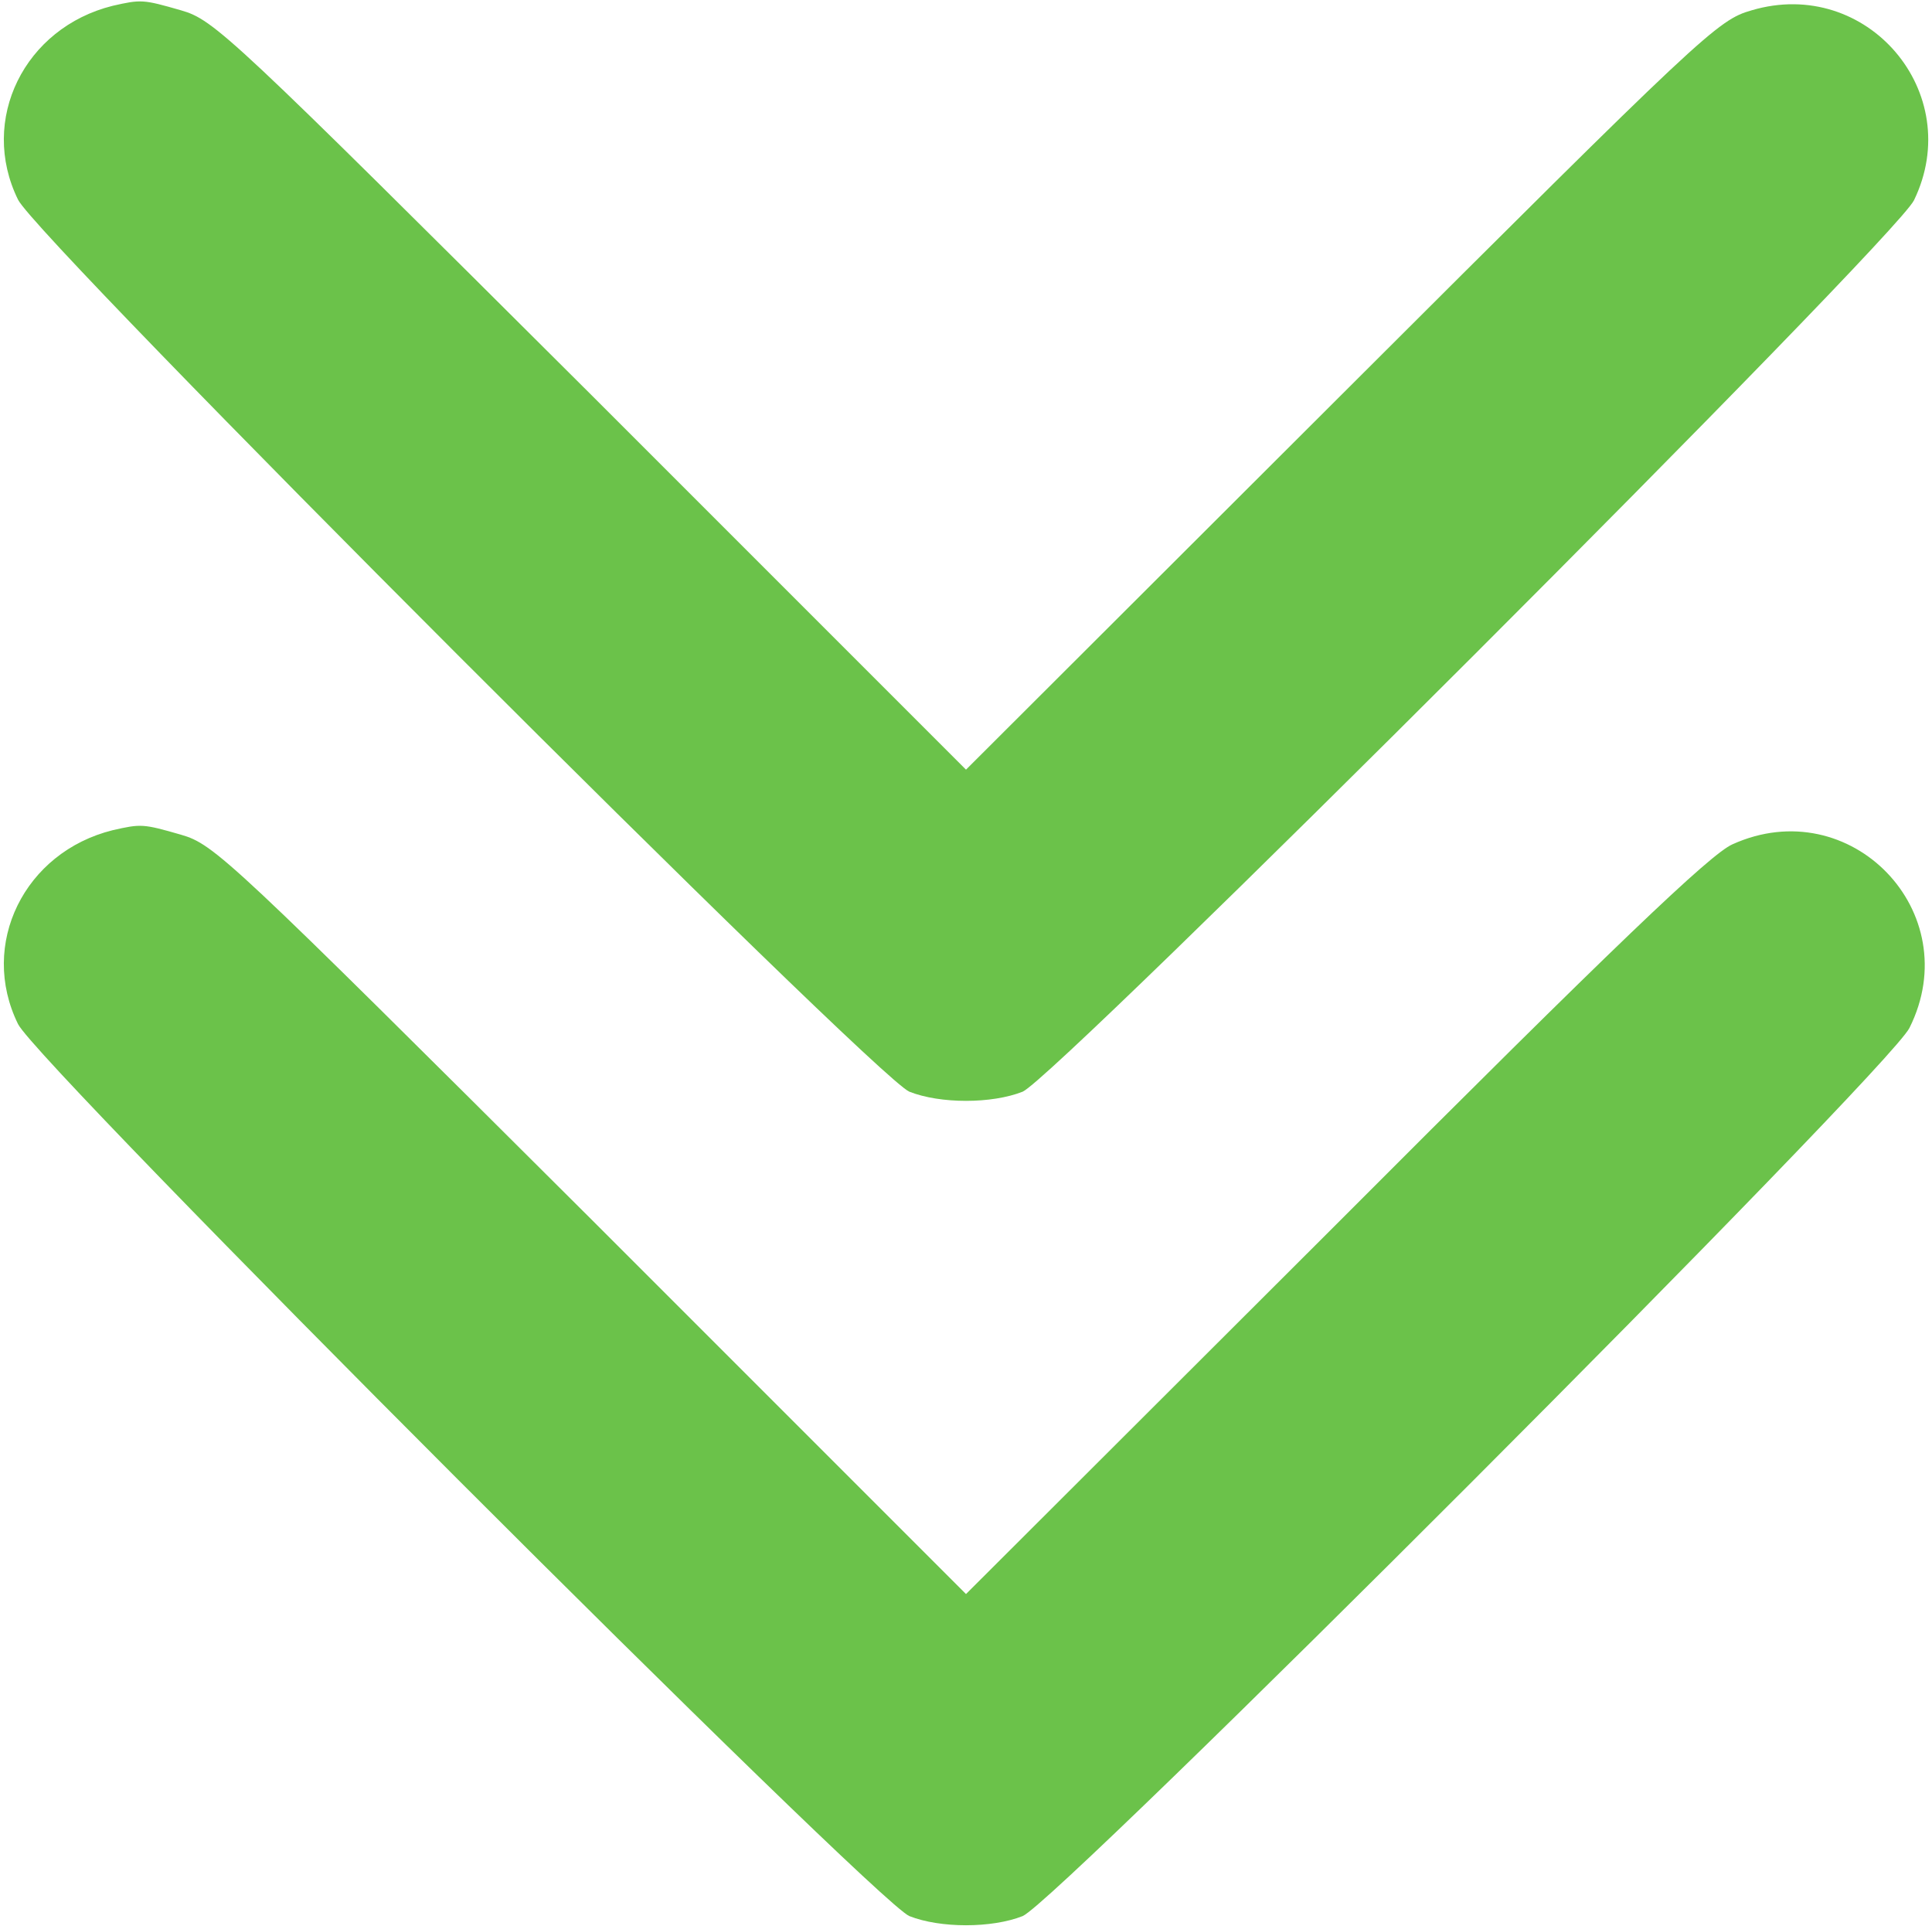 <?xml version="1.0" encoding="UTF-8"?>
<svg width="300px" height="299px" viewBox="0 0 300 299" version="1.1" xmlns="http://www.w3.org/2000/svg" xmlns:xlink="http://www.w3.org/1999/xlink" xmlns:sketch="http://www.bohemiancoding.com/sketch/ns">
    <g id="Page-1" stroke="none" stroke-width="1" fill="none" fill-rule="evenodd" sketch:type="MSPage">
        <g id="Group" sketch:type="MSLayerGroup" transform="translate(150, 149.6) scale(1, -1) translate(-150, -149.6) translate(0.5, 0.2)" fill="#6BC24A">
            <path d="M17,298.1 C3.3,294.7 -3.8,280.4 2.3,268 C5.3,261.8 135.3,131.8 140.7,129.5 C145.5,127.6 153.5,127.6 158.3,129.5 C163.6,131.8 293.7,261.8 296.7,267.9 C304.8,284.6 289.4,302.7 271.5,297.4 C266.2,295.9 264.1,293.9 207.8,237.7 L149.5,179.5 L91.3,237.7 C35,293.8 32.8,295.9 27.6,297.4 C21.7,299.1 21.4,299.1 17,298.1 L17,298.1 Z" id="Shape" sketch:type="MSShapeGroup"></path>
            <path d="M17,170.1 C3.3,166.7 -3.8,152.4 2.3,140 C5.3,133.8 135.3,3.8 140.7,1.5 C145.5,-0.4 153.5,-0.4 158.3,1.5 C163.9,3.9 292.7,132.8 296,139.4 C305,157.4 286.8,176.2 268.5,167.9 C265.1,166.4 250.4,152.4 206.8,108.7 L149.5,51.5 L91.3,109.7 C35,165.8 32.8,167.9 27.6,169.4 C21.7,171.1 21.4,171.1 17,170.1 L17,170.1 Z" id="Shape" sketch:type="MSShapeGroup"></path>
        </g>
    </g>
</svg>